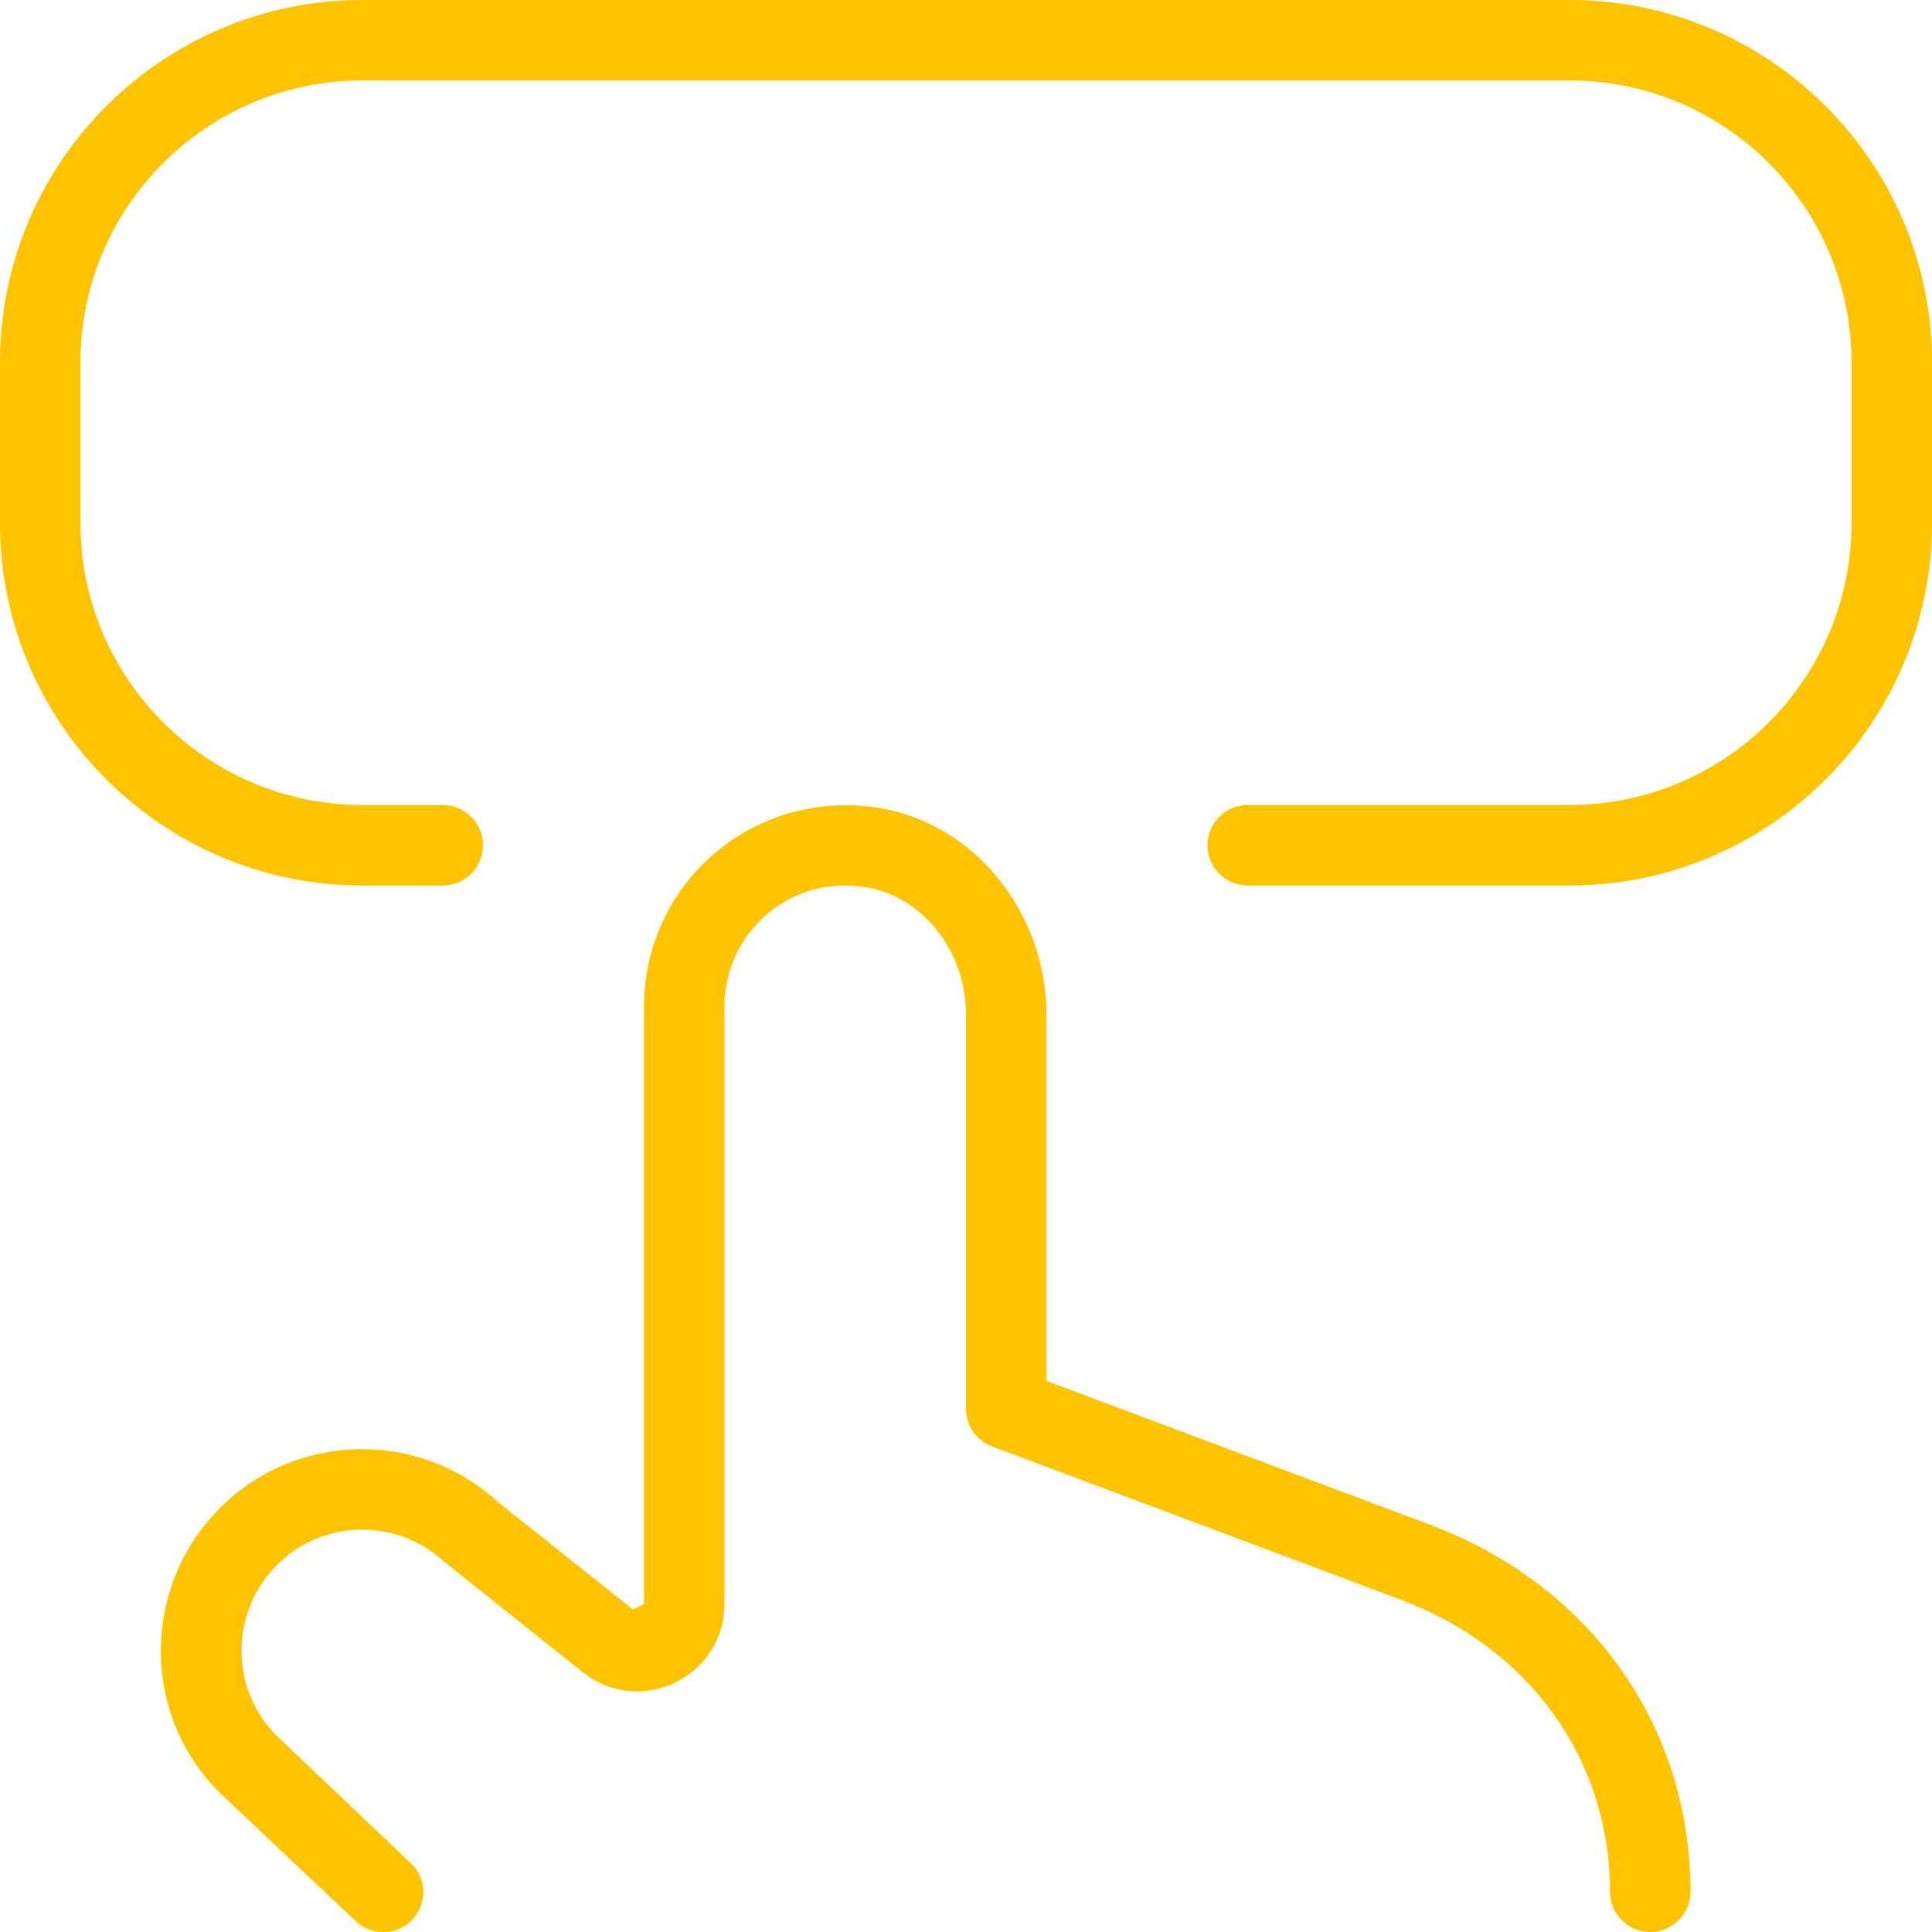 <svg width="95" height="95" viewBox="0 0 95 95" fill="none" xmlns="http://www.w3.org/2000/svg">
<g clip-path="url(#clip0_13_298)">
<path d="M95 17.812V25.729C95 35.55 87.008 43.542 77.188 43.542H61.354C60.262 43.542 59.375 42.655 59.375 41.562C59.375 40.47 60.262 39.583 61.354 39.583H77.188C84.827 39.583 91.042 33.369 91.042 25.729V17.812C91.042 10.173 84.827 3.958 77.188 3.958H17.812C10.173 3.958 3.958 10.173 3.958 17.812V25.729C3.958 33.369 10.173 39.583 17.812 39.583H21.771C22.863 39.583 23.75 40.47 23.75 41.562C23.75 42.655 22.863 43.542 21.771 43.542H17.812C7.992 43.542 0 35.55 0 25.729V17.812C0 7.992 7.992 0 17.812 0H77.188C87.008 0 95 7.992 95 17.812ZM70.284 74.959L51.458 67.901V49.907C51.458 44.868 47.912 40.49 43.209 39.722C40.324 39.263 37.371 40.058 35.154 41.947C32.937 43.831 31.667 46.578 31.667 49.487V78.874L31.12 79.139L24.502 73.87C20.516 70.201 14.286 70.423 10.585 74.393C6.86 78.379 7.046 84.637 11.004 88.342L17.496 94.47C17.86 94.814 18.343 95.004 18.846 95.004C20.619 95.004 21.486 92.839 20.199 91.616L13.735 85.476C11.364 83.252 11.246 79.483 13.482 77.093C15.691 74.722 19.408 74.583 21.81 76.764C21.862 76.815 28.658 82.23 28.658 82.23C29.953 83.26 31.694 83.462 33.195 82.737C34.695 82.017 35.625 80.532 35.625 78.866V49.479C35.625 47.737 36.385 46.087 37.715 44.955C39.065 43.807 40.787 43.336 42.576 43.625C45.382 44.08 47.5 46.78 47.5 49.903V69.271C47.5 70.094 48.011 70.834 48.782 71.123L68.891 78.664C75.232 81.043 79.167 86.541 79.167 93.021C79.167 94.113 80.053 95 81.146 95C82.238 95 83.125 94.113 83.125 93.021C83.125 84.851 78.205 77.932 70.284 74.959Z" fill="#FFC300"/>
</g>
<defs>
<clipPath id="clip0_13_298">
<rect width="95" height="95" fill="white"/>
</clipPath>
</defs>
</svg>
